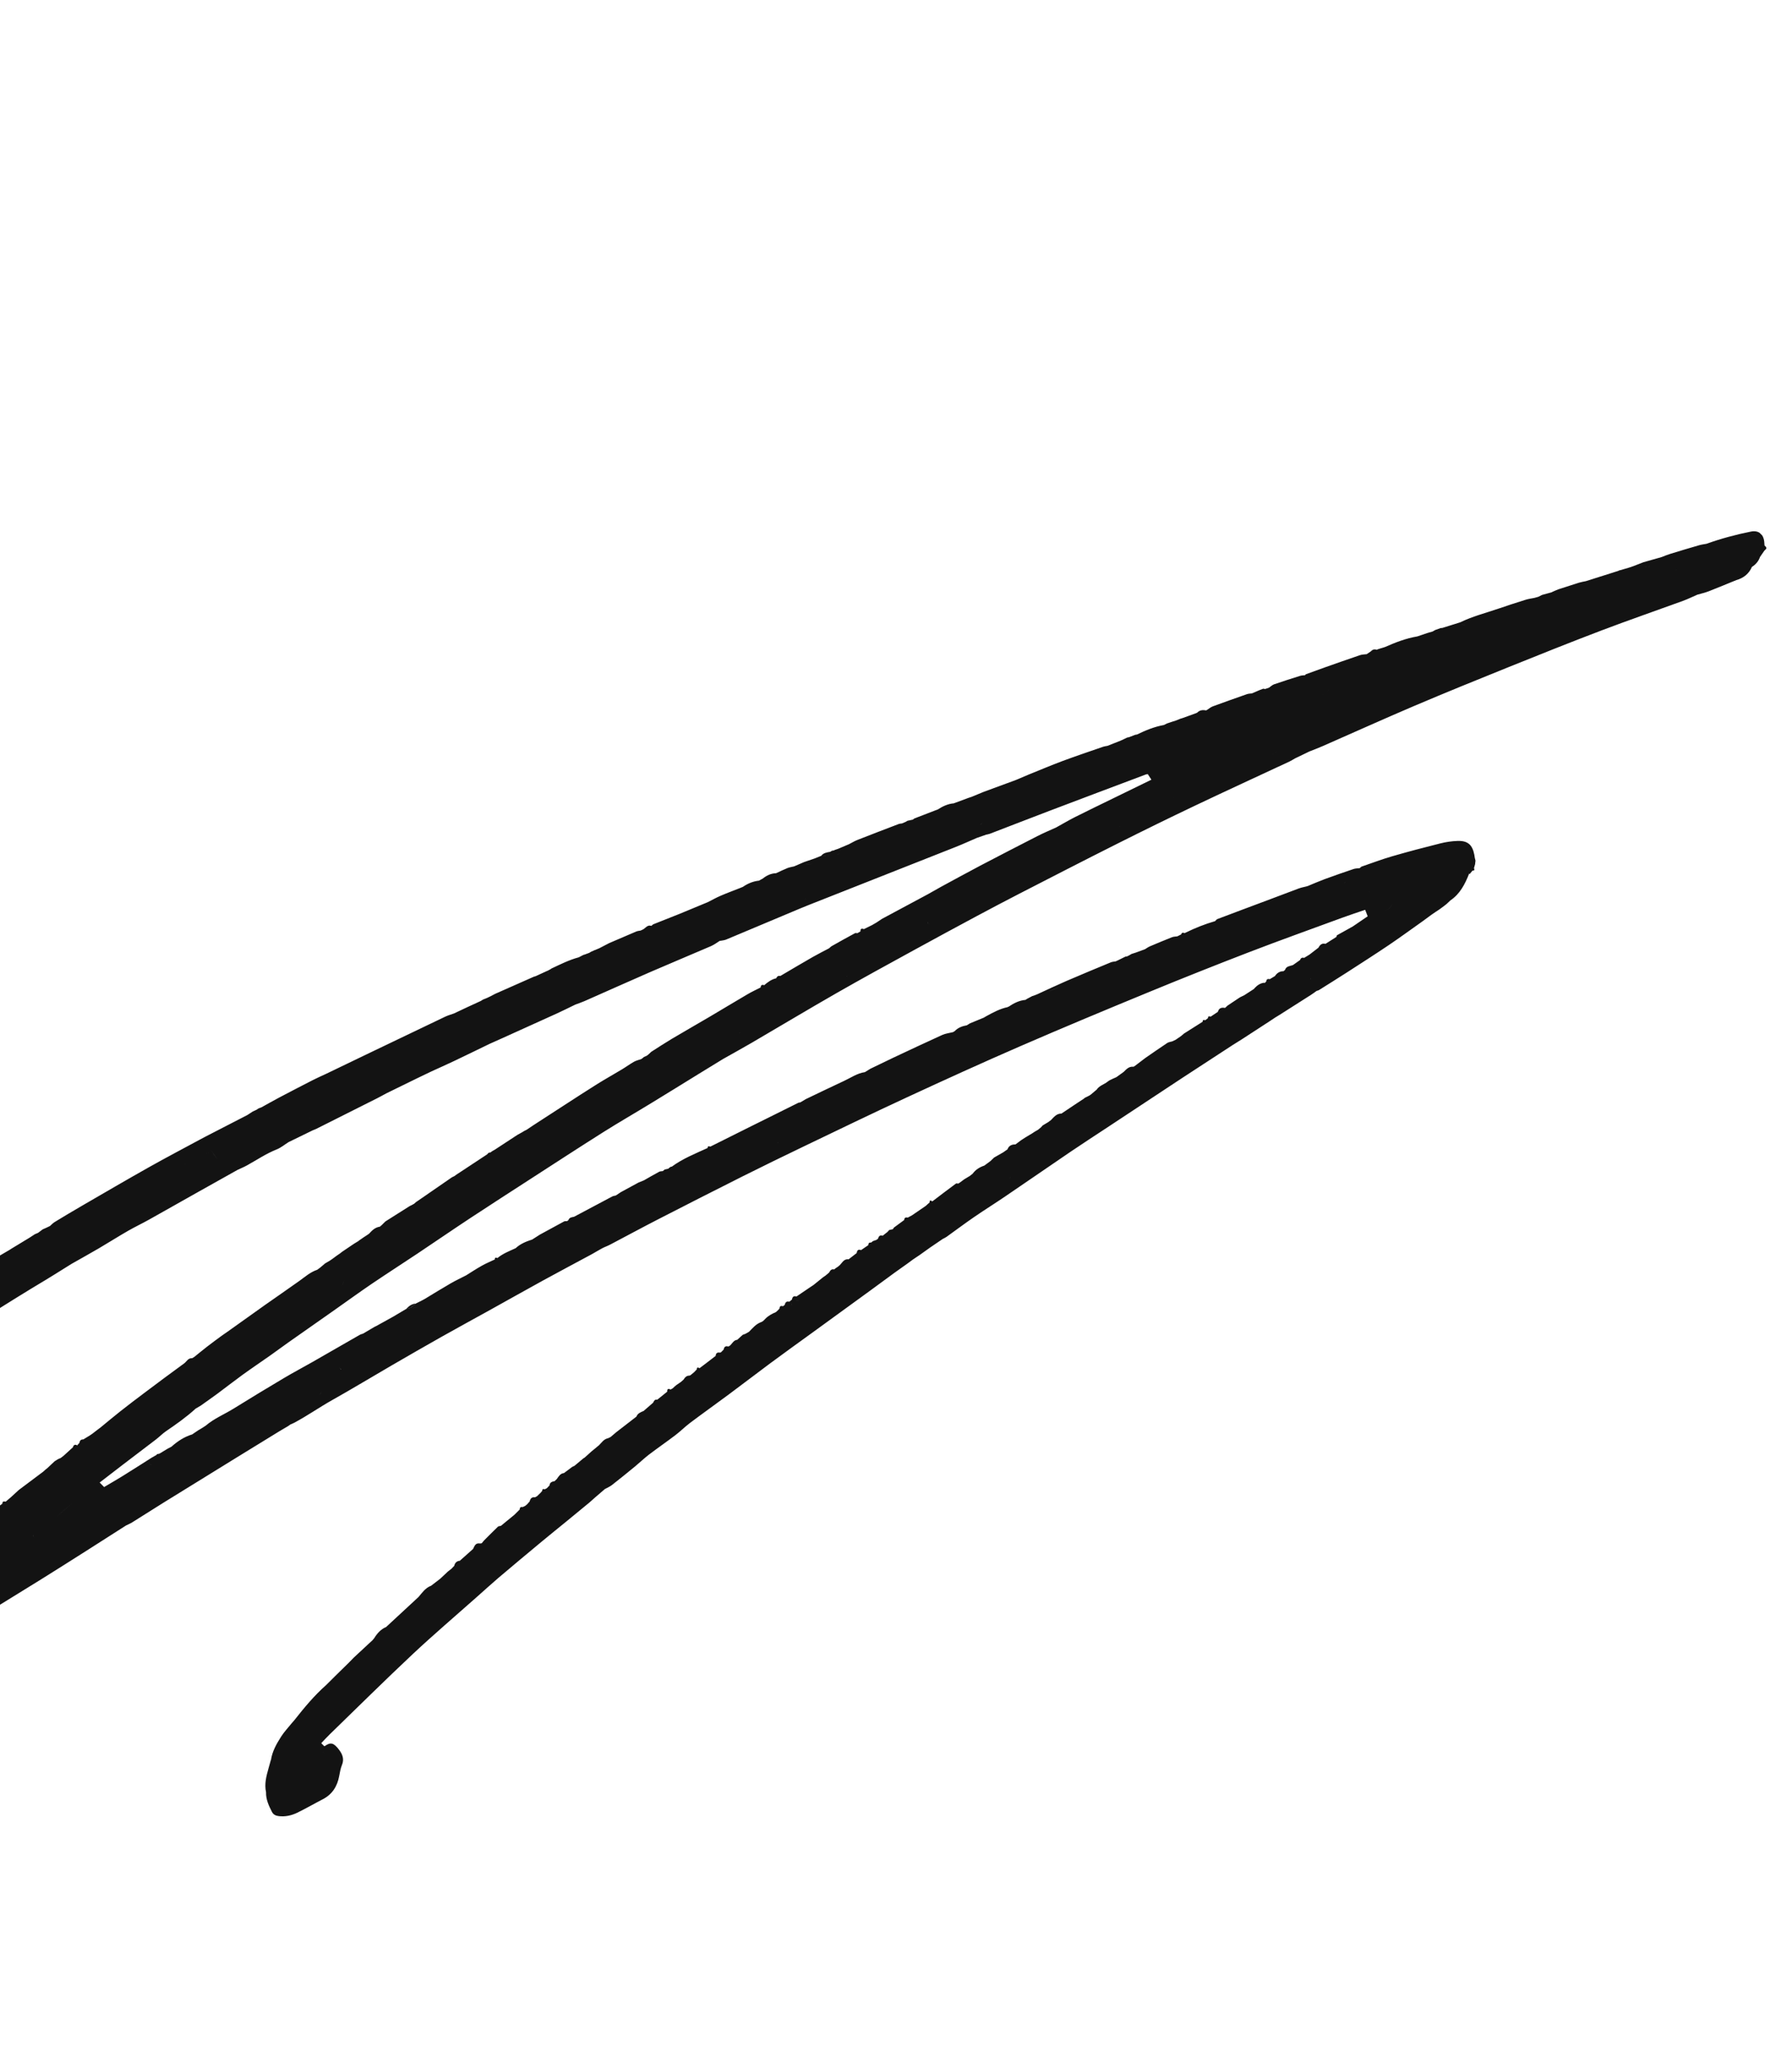 <svg width="385" height="443" viewBox="0 0 385 443" fill="none" xmlns="http://www.w3.org/2000/svg">
<g clip-path="url(#clip0_288_1108)">
<path d="M315.746 187.718C315.951 187.471 316.157 187.224 316.363 186.977C316.851 187.014 316.781 186.731 316.675 186.426C316.754 186.151 316.825 185.882 316.911 185.614C316.94 185.359 316.962 185.098 316.998 184.836C316.949 184.631 316.9 184.44 316.851 184.235C316.816 184.015 316.788 183.789 316.747 183.563C316.328 181.398 315.305 180.511 313.085 180.604C311.875 180.651 310.644 180.831 309.47 181.125C305.967 182 302.479 182.917 299.011 183.926C296.811 184.564 294.659 185.392 292.486 186.129C292.366 186.235 292.238 186.348 292.117 186.453C291.686 186.502 291.226 186.494 290.823 186.627C288.721 187.335 286.626 188.065 284.538 188.831C283.314 189.287 282.117 189.814 280.907 190.313C280.843 190.306 280.772 190.32 280.716 190.362C280.157 190.509 279.577 190.607 279.032 190.81C276.795 191.639 274.558 192.495 272.321 193.338C268.726 194.686 265.13 196.02 261.549 197.383C261.357 197.46 261.223 197.679 261.06 197.827C258.866 198.457 256.756 199.3 254.71 200.306C254.632 200.327 254.555 200.362 254.484 200.405C254.145 200.234 253.89 200.276 253.769 200.678C253.493 200.812 253.217 200.96 252.94 201.093C252.558 201.149 252.148 201.148 251.801 201.281C250.202 201.914 248.616 202.574 247.03 203.249C246.662 203.403 246.336 203.657 245.989 203.861C245.345 204.093 244.701 204.339 244.057 204.57C243.746 204.668 243.427 204.774 243.116 204.872C242.946 204.97 242.776 205.069 242.606 205.167C242.457 205.245 242.301 205.315 242.153 205.393C242.032 205.413 241.905 205.427 241.785 205.448C241.268 205.708 240.744 205.962 240.227 206.222C240.05 206.299 239.866 206.384 239.696 206.468C239.646 206.715 239.561 206.899 239.419 207.054C239.554 206.892 239.646 206.715 239.696 206.468C239.35 206.531 238.982 206.544 238.67 206.67C235.492 207.984 232.314 209.298 229.156 210.662C227.047 211.575 224.965 212.56 222.884 213.516C222.721 213.579 222.558 213.642 222.402 213.713C222.19 213.783 221.971 213.86 221.758 213.93C221.426 214.106 221.086 214.289 220.753 214.465C221.071 214.402 221.383 214.346 221.701 214.284C222.068 214.426 222.309 214.427 222.401 214.236C222.316 214.42 222.068 214.426 221.701 214.284C221.383 214.346 221.071 214.402 220.746 214.458C220.597 214.549 220.455 214.648 220.307 214.74C218.963 214.863 217.802 215.454 216.704 216.194C216.619 216.208 216.534 216.25 216.47 216.299C214.8 216.648 213.335 217.458 211.862 218.26C211.692 218.358 211.515 218.464 211.345 218.563C210.361 218.963 209.377 219.378 208.393 219.778L207.713 220.201C206.722 220.368 205.809 220.712 205.1 221.459C204.973 221.53 204.859 221.6 204.732 221.671C203.968 221.867 203.147 221.949 202.446 222.266C198.885 223.875 195.367 225.542 191.827 227.202C190.206 227.968 188.591 228.756 186.984 229.536C186.602 229.776 186.205 230.015 185.823 230.255C184.188 230.484 182.85 231.435 181.405 232.11C178.63 233.403 175.876 234.733 173.115 236.055C172.725 236.287 172.336 236.519 171.946 236.752C171.826 236.773 171.691 236.793 171.571 236.814C169.511 237.834 167.457 238.861 165.39 239.888C165.199 239.98 165.015 240.078 164.824 240.169C163.698 240.725 162.586 241.281 161.46 241.836C158.508 243.307 155.562 244.784 152.61 246.254C152.32 246.161 152.031 246.054 152.036 246.542C149.381 247.758 146.656 248.833 144.283 250.588C144.248 250.552 144.198 250.545 144.149 250.566C144.035 250.636 143.915 250.714 143.801 250.784C143.731 250.855 143.66 250.925 143.596 250.989C143.334 251.052 143.072 251.115 142.803 251.171C142.662 251.283 142.534 251.396 142.392 251.509C142.138 251.551 141.841 251.536 141.628 251.648C140.517 252.246 139.433 252.873 138.335 253.499C137.953 253.654 137.571 253.809 137.189 253.963C135.914 254.653 134.647 255.335 133.379 256.032C133.025 256.271 132.664 256.504 132.302 256.75C132.048 256.82 131.772 256.841 131.538 256.96C128.798 258.403 126.064 259.866 123.324 261.323C123.324 261.464 123.316 261.599 123.316 261.74C123.832 261.777 124.341 261.806 124.864 261.85C124.348 261.813 123.832 261.777 123.316 261.74C123.316 261.599 123.324 261.464 123.324 261.323C122.843 261.421 122.313 261.455 122.12 262.041C122.042 262.076 121.978 262.14 121.936 262.21C121.865 262.21 121.794 262.224 121.738 262.266C121.554 262.28 121.356 262.237 121.207 262.314C119.458 263.25 117.723 264.214 115.981 265.157C115.436 265.502 114.898 265.854 114.352 266.2C113.064 266.62 111.804 267.112 110.79 268.064C109.438 268.69 108.03 269.216 106.868 270.189C106.578 270.082 106.281 269.983 106.315 270.485C105.388 270.928 104.432 271.314 103.54 271.821C102.378 272.468 101.273 273.201 100.147 273.898C99.036 274.468 97.903 275.002 96.826 275.622C94.964 276.698 93.122 277.839 91.281 278.952C91.054 279.078 90.821 279.198 90.594 279.324C90.191 279.528 89.773 279.732 89.369 279.936C88.972 280.247 88.576 280.557 88.179 280.867C88.978 280.975 89.742 280.85 90.295 280.229C89.742 280.85 88.985 280.982 88.179 280.867C87.867 280.951 87.563 281.042 87.259 281.119C86.31 281.682 85.368 282.238 84.419 282.801C83.243 283.449 82.075 284.103 80.899 284.751C80.737 284.828 80.588 284.905 80.425 284.983C79.611 285.469 78.803 285.947 77.982 286.426C77.769 286.496 77.543 286.538 77.352 286.644C73.945 288.593 70.546 290.564 67.133 292.507C65.093 293.675 63.004 294.766 60.986 295.97C57.367 298.117 53.769 300.299 50.192 302.517C48.202 303.749 46.008 304.635 44.208 306.171C43.974 306.319 43.747 306.474 43.506 306.629C43.351 306.728 43.188 306.819 43.032 306.918C42.869 307.009 42.706 307.115 42.543 307.206C42.125 307.495 41.707 307.77 41.289 308.059C39.591 308.578 38.139 309.528 36.828 310.706C36.573 310.832 36.318 310.973 36.063 311.1C35.496 311.438 34.937 311.783 34.363 312.128C34.285 312.163 34.207 312.198 34.13 312.233C34.009 312.254 33.882 312.268 33.769 312.282C33.705 312.345 33.648 312.416 33.592 312.486C33.259 312.676 32.933 312.859 32.6 313.049C30.525 314.366 28.464 315.683 26.381 316.979C25.057 317.802 23.704 318.57 22.366 319.365C22.048 319.046 21.724 318.72 21.414 318.394C23.022 317.161 24.623 315.92 26.239 314.68C28.676 312.82 31.128 310.974 33.558 309.106C34.267 308.556 34.898 307.901 35.634 307.393C37.859 305.872 40.055 304.336 42.047 302.51C42.401 302.299 42.755 302.102 43.109 301.89C44.32 301.024 45.546 300.172 46.743 299.291C48.521 297.973 50.272 296.599 52.057 295.303C54.026 293.879 56.038 292.527 58.022 291.132C59.347 290.195 60.643 289.23 61.968 288.293C65.184 286.025 68.422 283.763 71.645 281.502C74.386 279.579 77.093 277.606 79.863 275.725C83.114 273.521 86.415 271.408 89.687 269.225C93.527 266.661 97.338 264.04 101.198 261.498C105.363 258.751 109.556 256.061 113.743 253.35C119.034 249.934 124.304 246.497 129.623 243.139C132.987 241.019 136.436 239.041 139.829 236.964C143.264 234.873 146.692 232.747 150.12 230.634C151.855 229.571 153.59 228.508 155.325 227.445C157.372 226.283 159.44 225.157 161.465 223.975C167.57 220.413 173.625 216.773 179.765 213.261C185.232 210.136 190.763 207.117 196.286 204.091C200.804 201.614 205.343 199.158 209.889 196.723C212.927 195.098 215.972 193.494 219.03 191.918C226.005 188.337 232.979 184.742 239.989 181.225C245.575 178.418 251.197 175.661 256.847 172.975C263.559 169.782 270.32 166.682 277.053 163.539C277.456 163.349 277.839 163.095 278.228 162.877C279.269 162.378 280.296 161.879 281.336 161.379C282.257 161.014 283.184 160.67 284.097 160.269C290.66 157.395 297.194 154.435 303.785 151.631C310.503 148.771 317.27 146.031 324.044 143.298C330.691 140.621 337.345 137.952 344.041 135.41C349.845 133.205 355.726 131.177 361.565 129.05C362.62 128.663 363.633 128.164 364.666 127.714C365.487 127.476 366.322 127.294 367.115 126.985C369.097 126.213 371.057 125.39 373.025 124.59C374.582 124.155 375.737 123.246 376.392 121.749C377.22 121.235 377.809 120.536 378.13 119.611C378.442 119.159 378.754 118.707 379.067 118.256C379.137 118.213 379.194 118.157 379.23 118.093C379.747 117.706 379.394 117.436 379.098 117.153C379.077 116.877 379.064 116.608 379.036 116.339C378.85 114.663 377.791 113.84 376.157 114.168C372.924 114.817 369.74 115.671 366.632 116.787C366.109 116.885 365.578 116.947 365.062 117.094C362.946 117.704 360.837 118.335 358.735 118.987C358.141 119.169 357.567 119.415 356.987 119.64C355.685 120.004 354.39 120.376 353.081 120.747C352.338 121.035 351.594 121.323 350.851 121.611C351.403 121.513 351.962 121.423 352.506 121.332C353.326 121.646 353.743 121.795 354.054 121.754C354.21 121.726 354.337 121.655 354.493 121.528C354.344 121.662 354.217 121.733 354.054 121.754C353.736 121.802 353.326 121.646 352.506 121.332C351.955 121.43 351.396 121.52 350.851 121.611C350.575 121.702 350.306 121.8 350.023 121.899C349.952 121.87 349.896 121.884 349.86 121.948C349.606 122.018 349.351 122.088 349.089 122.165C349.195 122.271 349.308 122.37 349.421 122.47C349.654 122.477 349.873 122.485 350.106 122.493L349.421 122.47C349.315 122.363 349.202 122.264 349.089 122.165C348.82 122.249 348.544 122.326 348.275 122.41L347.907 122.494C347.829 122.515 347.759 122.557 347.702 122.6C345.366 123.343 343.038 124.079 340.696 124.816C340.709 124.985 340.73 125.148 340.744 125.318C340.906 125.382 341.062 125.396 341.203 125.383C341.062 125.396 340.913 125.389 340.744 125.318C340.73 125.148 340.709 124.985 340.696 124.816C340.222 124.92 339.741 124.99 339.274 125.13C337.83 125.579 336.379 126.049 334.942 126.519C334.497 126.666 334.065 126.884 333.626 127.067C333.548 127.088 333.477 127.13 333.42 127.186C332.713 127.382 331.991 127.579 331.283 127.775C331.028 127.901 330.781 128.035 330.526 128.162C330.236 128.239 329.945 128.316 329.655 128.407C329.047 128.532 328.417 128.609 327.823 128.791C325.855 129.408 323.888 130.039 321.935 130.713C319.182 131.66 316.344 132.367 313.717 133.654C312.635 133.998 311.552 134.327 310.469 134.671L309.889 134.853L309.514 134.887C309.132 135.028 308.757 135.161 308.367 135.295C308.169 135.407 307.978 135.513 307.78 135.625C307.433 135.73 307.093 135.829 306.739 135.927C306.244 136.095 305.756 136.256 305.26 136.425C305.005 136.509 304.751 136.593 304.489 136.684C302.055 137.088 299.783 137.98 297.546 138.964C297.1 139.097 296.661 139.238 296.215 139.371C296.06 139.427 295.904 139.483 295.755 139.546C295.226 139.34 294.822 139.558 294.46 139.932C294.198 140.108 293.936 140.284 293.674 140.46L293.646 140.488C293.165 140.558 292.656 140.542 292.203 140.697C289.641 141.567 287.093 142.465 284.545 143.364C283.214 143.841 281.891 144.325 280.553 144.81C280.489 144.873 280.425 144.937 280.368 145.007C280.015 145.049 279.647 145.048 279.314 145.153C277.453 145.735 275.599 146.324 273.759 146.955C273.348 147.096 273.015 147.427 272.647 147.681C272.364 147.779 272.095 147.877 271.812 147.976C271.677 147.954 271.536 147.94 271.395 147.911C271.097 148.023 270.807 148.143 270.517 148.248C270.595 148.326 270.672 148.404 270.743 148.475C270.856 148.475 270.983 148.476 271.096 148.476C271.449 148.661 271.683 148.668 271.782 148.499C271.69 148.675 271.449 148.661 271.096 148.476C270.983 148.476 270.856 148.475 270.743 148.475C270.665 148.397 270.587 148.319 270.517 148.248C270.071 148.438 269.625 148.642 269.179 148.831C269.108 148.845 269.045 148.866 268.995 148.916C268.648 148.964 268.274 148.956 267.934 149.069C265.471 149.925 263.015 150.802 260.566 151.701C260.12 151.862 259.751 152.201 259.341 152.454C259.277 152.489 259.213 152.525 259.142 152.567C258.436 152.438 257.764 152.485 257.218 153.043C257.147 153.071 257.083 153.106 257.012 153.148C256.05 153.499 255.094 153.843 254.132 154.194C253.934 154.264 253.735 154.32 253.53 154.383C253.516 154.44 253.48 154.489 253.431 154.525C253.437 154.73 253.444 154.935 253.465 155.14C253.458 154.935 253.451 154.73 253.431 154.525C253.48 154.489 253.516 154.44 253.53 154.383C253.155 154.531 252.794 154.678 252.419 154.826C252.525 154.932 252.645 155.025 252.757 155.124C252.652 155.017 252.532 154.925 252.419 154.826C252.277 154.868 252.136 154.91 252.001 154.945C251.577 155.085 251.145 155.233 250.72 155.373C250.515 155.479 250.303 155.591 250.09 155.69L250.026 155.711C247.996 156.08 246.113 156.853 244.279 157.746C244.159 157.767 244.032 157.781 243.912 157.802C243.451 157.977 243.006 158.153 242.545 158.328C242.425 158.349 242.305 158.37 242.185 158.391C241.703 158.616 241.243 158.862 240.755 159.066C239.813 159.453 238.872 159.811 237.93 160.183C237.626 160.246 237.301 160.273 237.018 160.372C234.08 161.389 231.129 162.378 228.206 163.467C225.764 164.372 223.364 165.406 220.943 166.375C220.044 166.761 219.138 167.141 218.246 167.52L211.338 170.062C210.489 170.413 209.639 170.765 208.79 171.116C208.535 171.2 208.273 171.291 208.018 171.375C207.049 171.734 206.079 172.092 205.123 172.45C205.06 172.457 204.996 172.478 204.946 172.527C203.659 172.623 202.533 173.164 201.478 173.847C201.294 173.918 201.11 173.988 200.919 174.051C199.44 174.62 197.953 175.196 196.474 175.765C196.346 175.849 196.219 175.948 196.091 176.032C195.709 176.116 195.334 176.193 194.952 176.277C194.839 176.347 194.718 176.425 194.605 176.495C194.329 176.614 194.039 176.734 193.763 176.853C193.55 176.881 193.324 176.881 193.126 176.951C190.139 178.088 187.159 179.233 184.186 180.399C183.57 180.645 182.99 180.997 182.395 181.306C181.623 181.637 180.844 181.96 180.073 182.29C179.832 182.375 179.599 182.452 179.358 182.536C179.273 182.578 179.174 182.62 179.089 182.663C178.983 182.669 178.877 182.676 178.771 182.697C178.629 182.782 178.494 182.859 178.353 182.943C177.645 183.069 176.917 183.159 176.434 183.794C176.682 183.788 176.929 183.781 177.177 183.775C177.679 183.797 178.188 183.799 178.676 183.75C179.008 183.716 179.327 183.667 179.645 183.576C179.964 183.485 180.268 183.38 180.565 183.225C180.268 183.38 179.964 183.499 179.645 183.576C179.327 183.653 179.008 183.716 178.676 183.75C178.188 183.799 177.679 183.797 177.17 183.782C176.922 183.788 176.675 183.795 176.427 183.801C175.967 183.991 175.514 184.173 175.047 184.356C174.283 184.623 173.518 184.875 172.754 185.142C172.032 185.451 171.317 185.753 170.602 186.07C170.128 186.189 169.625 186.251 169.172 186.434C168.344 186.764 167.544 187.165 166.73 187.537C165.634 187.57 164.699 188.02 163.87 188.689C163.594 188.837 163.332 188.985 163.056 189.133C161.783 189.271 160.65 189.749 159.602 190.467C159.411 190.544 159.212 190.629 159.021 190.706C157.627 191.261 156.218 191.773 154.838 192.371C153.896 192.771 153.004 193.278 152.084 193.742C150.087 194.572 148.098 195.394 146.102 196.223C144.17 196.988 142.244 197.761 140.319 198.52C140.191 198.633 140.057 198.738 139.936 198.844C139.173 198.587 138.761 199.195 138.258 199.554C138.046 199.652 137.834 199.751 137.635 199.849C137.331 199.912 136.999 199.932 136.716 200.045C134.769 200.867 132.822 201.703 130.89 202.54C130.174 202.912 129.459 203.285 128.751 203.651C128.433 203.785 128.114 203.918 127.795 204.052C127.725 204.052 127.661 204.087 127.604 204.129C127.406 204.213 127.201 204.305 127.003 204.389C126.868 204.466 126.726 204.551 126.599 204.635C126.295 204.755 125.983 204.867 125.686 204.98C125.573 205.008 125.466 205.043 125.346 205.078C125.013 205.254 124.674 205.422 124.341 205.598C122.26 206.158 120.356 207.122 118.423 208.029C118.387 208.05 118.359 208.093 118.331 208.121C118.097 208.241 117.87 208.367 117.637 208.487C117.756 208.791 117.749 208.996 117.649 209.152C117.734 208.996 117.756 208.791 117.63 208.48C116.787 208.866 115.945 209.253 115.102 209.64C114.961 209.682 114.812 209.731 114.671 209.773C113.779 210.167 112.879 210.567 111.987 210.961C110.126 211.783 108.257 212.613 106.395 213.435C106.394 213.563 106.38 213.69 106.38 213.817C106.669 214.037 106.945 214.144 107.227 214.13C106.952 214.137 106.669 214.037 106.38 213.817C106.38 213.69 106.394 213.563 106.395 213.435C106.062 213.611 105.729 213.787 105.403 213.956C105.134 214.082 104.88 214.209 104.611 214.336C104.681 214.407 104.752 214.477 104.829 214.555C104.759 214.485 104.688 214.414 104.611 214.336C104.334 214.441 104.058 214.56 103.782 214.666C103.627 214.764 103.471 214.863 103.315 214.962C102.345 215.405 101.382 215.855 100.412 216.297C99.449 216.747 98.493 217.205 97.531 217.655C96.901 217.886 96.243 218.061 95.641 218.35C90.303 220.895 84.978 223.455 79.647 226.008C76.419 227.555 73.197 229.109 69.976 230.663C69.084 231.085 68.171 231.472 67.293 231.922C64.843 233.174 62.407 234.441 59.971 235.721C58.703 236.39 57.457 237.108 56.19 237.804C55.956 237.896 55.722 237.987 55.496 238.071C55.368 238.156 55.234 238.247 55.113 238.339C54.844 238.465 54.568 238.585 54.292 238.719C54.624 238.656 54.957 238.593 55.289 238.53C55.608 238.595 55.926 238.645 56.237 238.702C55.926 238.645 55.608 238.581 55.289 238.53C54.957 238.593 54.624 238.656 54.292 238.719C53.91 238.972 53.52 239.219 53.138 239.472L44.251 244.052C43.819 244.284 43.38 244.509 42.948 244.742C39.294 246.712 35.627 248.64 32.008 250.674C27.249 253.348 22.532 256.108 17.816 258.839C15.783 260.014 13.765 261.218 11.753 262.443C11.378 262.675 11.073 263.007 10.733 263.303C10.492 263.416 10.259 263.535 10.018 263.648C9.735 263.774 9.452 263.901 9.168 264.027C8.835 264.274 8.509 264.528 8.184 264.767C7.95 264.873 7.723 264.971 7.483 265.069C7.114 265.309 6.746 265.548 6.371 265.795C5.075 266.576 3.771 267.365 2.482 268.153C2.334 268.245 2.192 268.343 2.043 268.435C1.002 269.047 -0.053 269.66 -1.094 270.272C-1.576 270.568 -2.079 270.842 -2.546 271.152C-5.287 273.005 -8.24 274.531 -10.791 276.646C-11.025 276.737 -11.251 276.822 -11.485 276.913C-12.335 277.491 -13.199 278.054 -14.028 278.667C-15.183 279.52 -16.317 280.407 -17.457 281.288C-18.697 282.226 -19.93 283.156 -21.177 284.086C-21.489 284.297 -21.793 284.501 -22.105 284.713C-22.297 284.903 -22.488 285.094 -22.679 285.284C-22.928 285.587 -23.31 285.855 -23.417 286.201C-23.752 287.282 -23.989 288.406 -24.26 289.508L-24.268 289.883C-24.319 290.201 -24.362 290.526 -24.412 290.844C-24.393 291.445 -24.366 292.039 -24.346 292.641C-24.637 293.128 -24.412 293.538 -24.123 293.928C-24.025 294.239 -23.92 294.544 -23.822 294.855C-23.752 295.067 -23.703 295.287 -23.618 295.499C-23.176 296.596 -23.112 296.688 -22.037 296.281C-20.324 295.621 -18.66 294.826 -16.975 294.095C-16.847 293.968 -16.713 293.849 -16.585 293.736C-16.429 293.524 -16.273 293.326 -16.117 293.115C-15.458 292.586 -15.025 291.972 -15.249 291.066C-14.993 290.813 -14.795 290.502 -14.497 290.319C-6.557 285.044 1.454 279.882 9.634 274.989C10.831 274.278 12 273.524 13.183 272.799C13.905 272.348 14.635 271.891 15.357 271.44C17.312 270.328 19.273 269.251 21.214 268.111C23.317 266.879 25.371 265.569 27.482 264.358C28.962 263.507 30.498 262.782 31.985 261.952C35.575 259.946 39.152 257.912 42.735 255.899C45.497 254.351 48.252 252.809 51.013 251.261C50.851 251.056 50.795 250.872 50.831 250.709C50.795 250.872 50.837 251.056 51.013 251.261C51.707 250.938 52.415 250.643 53.088 250.27C55.198 249.101 57.203 247.742 59.468 246.843C60.374 246.477 61.154 245.815 61.996 245.287C63.724 244.443 65.451 243.599 67.172 242.762C67.42 242.656 67.674 242.572 67.922 242.453C72.319 240.251 76.709 238.042 81.099 235.833C81.736 235.51 82.367 235.151 83.004 234.813C85.185 233.744 87.358 232.682 89.539 231.613C90.58 231.114 91.621 230.614 92.661 230.115C94.29 229.37 95.932 228.639 97.553 227.872C100.109 226.656 102.651 225.411 105.193 224.18C106.12 223.765 107.048 223.351 107.975 222.936C111.89 221.171 115.805 219.407 119.706 217.628C121.015 217.031 122.311 216.376 123.607 215.75C124.286 215.498 124.973 215.266 125.631 214.978C130.311 212.918 134.976 210.816 139.662 208.778C144.023 206.881 148.412 205.068 152.773 203.184C153.424 202.903 154.005 202.452 154.607 202.079C155.067 201.988 155.562 201.961 155.987 201.793C161.31 199.572 166.633 197.323 171.957 195.089C173.033 194.639 174.13 194.211 175.213 193.782C178.2 192.602 181.18 191.429 184.167 190.249C191.239 187.46 198.324 184.672 205.396 181.869C206.903 181.272 208.383 180.59 209.877 179.951C210.535 179.719 211.207 179.487 211.865 179.256C212.127 179.193 212.396 179.165 212.651 179.067C216.961 177.417 221.258 175.738 225.569 174.102C232.449 171.489 239.35 168.898 246.237 166.307C246.357 166.286 246.47 166.273 246.59 166.252C246.851 166.655 247.105 167.052 247.372 167.449C244.568 168.813 241.765 170.177 238.968 171.549C236.292 172.857 233.601 174.151 230.932 175.495C229.572 176.184 228.262 176.966 226.931 177.697C225.586 178.316 224.205 178.885 222.888 179.561C218.775 181.664 214.675 183.782 210.575 185.927C207.778 187.398 205.009 188.925 202.219 190.431C201.242 190.98 200.265 191.529 199.28 192.085L189.494 197.334C189.105 197.595 188.722 197.848 188.333 198.109C188.014 198.299 187.688 198.482 187.369 198.672C186.782 198.96 186.194 199.249 185.606 199.537C185.133 199.359 184.822 199.429 184.87 200.03C184.99 200.038 185.117 200.038 185.244 200.052C185.824 200.139 186.291 199.942 186.723 199.667C186.284 199.935 185.817 200.132 185.244 200.052C185.124 200.045 184.997 200.045 184.87 200.03C184.643 200.157 184.424 200.291 184.197 200.417C184.034 200.41 183.837 200.339 183.709 200.409C182.038 201.31 180.374 202.232 178.717 203.175C178.49 203.301 178.313 203.506 178.107 203.668C176.932 204.287 175.749 204.885 174.595 205.54C172.258 206.877 169.956 208.25 167.641 209.609C167.188 209.494 166.933 209.72 166.762 210.101C165.751 210.318 164.957 210.924 164.185 211.579C163.733 211.423 163.442 211.542 163.427 212.065C162.478 212.558 161.501 212.994 160.58 213.543C157.833 215.148 155.12 216.802 152.379 218.414C149.702 219.991 146.997 221.526 144.32 223.117C142.826 224.011 141.373 224.961 139.907 225.898C139.716 226.088 139.51 226.265 139.319 226.455C139.198 226.547 139.071 226.645 138.95 226.737C138.745 226.828 138.54 226.92 138.335 227.011C138.207 227.124 138.072 227.23 137.945 227.342C137.874 227.342 137.824 227.377 137.803 227.441C137.272 227.631 136.692 227.756 136.211 228.024C135.318 228.53 134.482 229.151 133.597 229.679C131.833 230.742 130.035 231.741 128.285 232.832C125.927 234.304 123.596 235.832 121.259 237.339C119.332 238.579 117.42 239.832 115.486 241.079C115.592 241.185 115.691 241.299 115.796 241.419C116.072 241.328 116.362 241.279 116.624 241.174C116.362 241.279 116.065 241.335 115.796 241.419C115.534 241.652 115.272 241.884 115.003 242.11C115.265 241.877 115.527 241.645 115.796 241.419C115.691 241.313 115.592 241.199 115.486 241.079C115.16 241.29 114.827 241.509 114.502 241.72C114.062 242.016 113.623 242.311 113.177 242.614C112.979 242.713 112.795 242.811 112.596 242.91C112.448 243.001 112.299 243.093 112.15 243.184C111.824 243.367 111.491 243.557 111.159 243.733C109.537 244.797 107.922 245.853 106.3 246.917C106.13 247.015 105.96 247.114 105.783 247.205C105.641 247.304 105.499 247.417 105.357 247.515C105.237 247.536 105.117 247.543 104.997 247.564C104.869 247.691 104.741 247.818 104.614 247.945C102.68 249.219 100.739 250.501 98.805 251.776C98.558 251.938 98.31 252.1 98.062 252.262C97.927 252.368 97.793 252.459 97.658 252.565C97.467 252.656 97.283 252.755 97.091 252.846C95.427 253.994 93.762 255.143 92.097 256.291C91.956 256.389 91.807 256.495 91.665 256.594C90.9 257.115 90.142 257.643 89.377 258.165C89.242 258.284 89.108 258.404 88.973 258.524C88.803 258.623 88.633 258.707 88.463 258.806C88.3 258.883 88.138 258.96 87.982 259.045C86.254 260.143 84.525 261.228 82.797 262.326C82.542 262.58 82.287 262.834 82.031 263.088C82.336 263.025 82.654 262.962 82.958 262.899C83.396 263.198 83.714 263.205 83.99 262.916C83.707 263.198 83.396 263.198 82.958 262.899C82.654 262.962 82.336 263.025 82.031 263.088C81.897 263.208 81.748 263.328 81.613 263.447C80.595 263.586 79.921 264.256 79.276 264.969C79.113 265.074 78.957 265.187 78.787 265.3C78.567 265.448 78.348 265.596 78.121 265.736C77.809 265.948 77.505 266.166 77.193 266.377C77.129 266.441 77.051 266.49 76.981 266.547C76.959 266.667 76.937 266.801 76.923 266.928C76.937 266.801 76.945 266.667 76.981 266.547C76.655 266.744 76.336 266.934 76.017 267.138C76.066 267.315 76.123 267.485 76.179 267.669C76.129 267.492 76.073 267.322 76.017 267.138C75.181 267.701 74.338 268.272 73.503 268.835C73.361 268.948 73.226 269.054 73.085 269.167C72.858 269.322 72.624 269.484 72.397 269.639C72.036 269.899 71.682 270.167 71.32 270.428C71.15 270.54 70.988 270.646 70.825 270.766C71.036 271.035 71.078 271.262 71.028 271.481C71.085 271.269 71.043 271.028 70.825 270.766C70.492 270.956 70.166 271.153 69.833 271.343C69.628 271.519 69.422 271.696 69.21 271.879C69.082 271.992 68.954 272.104 68.82 272.21C68.6 272.372 68.373 272.541 68.154 272.703C66.668 273.194 65.526 274.231 64.287 275.112C61.857 276.852 59.392 278.528 56.947 280.254C54.255 282.156 51.584 284.08 48.9 285.989C48.432 286.327 47.936 286.637 47.468 286.989C46.455 287.729 45.442 288.483 44.443 289.251C43.529 289.963 42.629 290.703 41.729 291.429C41.581 291.52 41.425 291.605 41.276 291.696C40.413 291.623 40.107 292.421 39.555 292.816C36.636 294.93 33.752 297.093 30.869 299.256C29.175 300.531 27.482 301.807 25.817 303.125C24.371 304.267 22.968 305.451 21.544 306.614C21.395 306.719 21.253 306.832 21.104 306.938C20.672 307.269 20.233 307.607 19.801 307.939C19.652 308.044 19.496 308.143 19.34 308.255C18.859 308.551 18.384 308.84 17.902 309.136C17.401 309.113 17.131 309.367 17.08 309.855C16.896 310.052 16.704 310.257 16.527 310.461C16.527 310.461 16.492 310.355 16.485 310.348C16.005 310.163 15.778 310.417 15.656 310.834C14.99 311.44 14.331 312.039 13.665 312.646C13.459 312.808 13.247 312.963 13.041 313.125C12.864 313.202 12.68 313.287 12.496 313.357C12.241 313.512 12 313.667 11.745 313.822C11.221 314.315 10.696 314.809 10.179 315.295C10.044 315.401 9.902 315.514 9.768 315.62C9.64 315.746 9.505 315.866 9.371 315.986C9.3 316.043 9.229 316.099 9.158 316.155C7.762 317.205 6.36 318.248 4.964 319.298C4.659 319.531 4.355 319.763 4.036 319.996C3.447 320.539 2.859 321.081 2.257 321.624C1.909 321.913 1.569 322.209 1.215 322.505C0.833 322.42 0.501 322.398 0.507 322.942C-0.004 323.323 -0.528 323.703 -1.038 324.083C-1.173 324.203 -1.307 324.323 -1.442 324.443C-2.98 325.733 -4.518 327.009 -6.055 328.299C-5.992 328.363 -5.928 328.426 -5.865 328.49C-5.66 328.47 -5.434 328.498 -5.229 328.464C-5.427 328.505 -5.653 328.477 -5.865 328.49C-5.928 328.426 -5.992 328.363 -6.055 328.299C-6.19 328.419 -6.325 328.538 -6.466 328.651C-6.906 328.989 -7.331 329.328 -7.77 329.666C-7.721 329.843 -7.665 330.027 -7.616 330.204C-7.807 330.366 -7.999 330.528 -8.19 330.69C-8.324 330.584 -8.458 330.477 -8.599 330.364C-8.883 330.575 -9.166 330.787 -9.442 330.991C-9.733 331.238 -10.017 331.492 -10.307 331.738C-10.116 331.675 -9.911 331.612 -9.72 331.549C-9.578 331.436 -9.436 331.323 -9.295 331.211C-8.765 331.389 -8.242 331.56 -7.606 331.774C-8.242 331.56 -8.772 331.382 -9.295 331.211C-9.436 331.323 -9.578 331.436 -9.72 331.549C-9.911 331.612 -10.116 331.675 -10.307 331.738C-11.115 332.486 -11.923 333.233 -12.731 333.98C-12.873 334.079 -13.008 334.185 -13.149 334.283C-13.793 334.218 -14.02 334.727 -14.311 335.143C-14.786 335.644 -15.261 336.145 -15.729 336.638L-15.807 336.589C-15.85 336.603 -15.913 336.595 -15.927 336.624C-15.97 336.694 -15.984 336.779 -16.006 336.857L-15.949 336.899C-16.623 337.499 -17.31 338.098 -17.983 338.697C-19.657 340.362 -21.316 342.04 -22.982 343.697C-23.251 343.923 -23.605 344.106 -23.79 344.388C-24.869 346.026 -25.432 347.828 -25.451 349.793C-25.581 350.698 -25.888 351.609 -25.395 352.502C-25.192 353.414 -25.082 354.362 -24.773 355.24C-24.141 357.038 -23.421 357.435 -21.687 356.74C-19.698 355.946 -17.8 354.919 -15.86 353.99C-13.643 352.759 -11.392 351.591 -9.239 350.281C-3.212 346.627 2.801 342.931 8.793 339.213C12.214 337.094 15.6 334.925 18.993 332.777C21.698 331.059 24.397 329.334 27.096 327.608C27.542 327.39 28.002 327.201 28.427 326.933C30.658 325.546 32.868 324.123 35.099 322.736C40.297 319.511 45.51 316.301 50.716 313.097C53.804 311.196 56.885 309.302 59.98 307.408C60.639 307.021 61.29 306.627 61.942 306.246C62.09 306.141 62.239 306.035 62.395 305.922C62.643 305.817 62.891 305.726 63.131 305.599C65.964 304.107 68.585 302.248 71.375 300.685C75.638 298.292 79.817 295.758 84.038 293.308C87.642 291.217 91.254 289.134 94.887 287.086C98.286 285.171 101.713 283.314 105.113 281.428C108.993 279.274 112.86 277.092 116.754 274.953C120.217 273.06 123.701 271.216 127.171 269.345C127.914 268.943 128.623 268.479 129.366 268.092C129.919 267.796 130.534 267.593 131.087 267.297C134.542 265.482 137.969 263.624 141.432 261.844C147.436 258.763 153.455 255.696 159.494 252.664C163.87 250.47 168.274 248.332 172.692 246.208C180.091 242.656 187.468 239.084 194.916 235.638C202.98 231.905 211.065 228.221 219.22 224.679C228.451 220.672 237.746 216.801 247.054 212.972C254.098 210.07 261.176 207.26 268.283 204.521C274.965 201.951 281.717 199.536 288.434 197.072C290.047 196.482 291.675 195.949 293.296 195.394C293.479 195.862 293.661 196.329 293.837 196.789C292.767 197.514 291.705 198.247 290.635 198.972C289.509 199.599 288.376 200.218 287.257 200.852C287.165 200.901 287.157 201.092 287.115 201.219C286.336 201.712 285.556 202.205 284.77 202.705C284.007 202.505 283.582 202.914 283.262 203.528C282.617 204.028 281.965 204.522 281.32 205.022C280.945 205.254 280.556 205.487 280.18 205.719C279.735 205.584 279.452 205.767 279.295 206.19C278.792 206.55 278.282 206.902 277.772 207.268C277.135 207.493 276.343 207.477 276.079 208.303C275.973 208.395 275.867 208.487 275.76 208.578C274.94 208.576 274.352 208.963 273.912 209.627C273.544 209.852 273.168 210.07 272.807 210.289C272.376 210.182 272.086 210.287 272.042 210.782C271.922 210.902 271.801 211.021 271.681 211.141L271.624 211.056C270.776 211.139 270.138 211.59 269.578 212.175C269.521 212.246 269.464 212.316 269.407 212.387C268.933 212.69 268.458 213.007 267.984 213.31C267.771 213.45 267.552 213.598 267.332 213.732C267.396 213.796 267.459 213.86 267.515 213.916C268.243 214.039 268.979 214.168 269.671 214.283C268.971 214.161 268.243 214.039 267.515 213.916C267.303 214.086 267.083 214.248 266.864 214.424C267.076 214.255 267.296 214.093 267.515 213.916C267.459 213.846 267.403 213.775 267.332 213.732C267.056 213.866 266.773 214.006 266.497 214.14C266.426 214.168 266.355 214.21 266.291 214.26C265.441 214.823 264.598 215.394 263.748 215.957C263.564 216.126 263.38 216.296 263.195 216.465C262.453 216.328 261.866 216.475 261.652 217.309C261.135 217.654 260.617 217.999 260.107 218.338C259.818 218.259 259.514 218.166 259.534 218.654C259.343 218.802 259.144 218.957 258.953 219.105C258.663 219.041 258.359 218.948 258.386 219.429C258.124 219.591 257.862 219.767 257.6 219.929C256.516 220.612 255.447 221.295 254.363 221.978C254.158 222.154 253.959 222.324 253.754 222.5C253.371 222.768 252.989 223.021 252.606 223.289C252.358 223.408 252.111 223.528 251.863 223.647C251.495 223.76 251.077 223.794 250.773 223.998C249.2 225.04 247.656 226.125 246.097 227.196C245.304 227.802 244.503 228.401 243.71 229.007C243.632 229.028 243.561 229.056 243.49 229.098C242.543 228.997 241.997 229.639 241.408 230.21C240.891 230.584 240.374 230.957 239.857 231.33C239.234 231.64 238.526 231.85 237.995 232.28C237.222 232.907 236.182 233.138 235.607 234.02C235.175 234.38 234.75 234.746 234.317 235.106C234.24 235.127 234.176 235.176 234.119 235.247C233.779 235.416 233.439 235.584 233.092 235.76C233.007 235.802 232.944 235.866 232.887 235.936C232.256 236.352 231.626 236.768 230.996 237.183C230.018 237.845 229.033 238.5 228.049 239.155C227.002 239.138 226.435 239.9 225.804 240.542C225.612 240.69 225.421 240.838 225.223 240.979C224.812 241.219 224.408 241.465 224.005 241.711C223.884 241.845 223.763 241.979 223.65 242.106C223.444 242.283 223.232 242.452 223.026 242.628C222.778 242.776 222.531 242.91 222.283 243.057C222.12 243.163 221.964 243.262 221.808 243.374C221.334 243.663 220.852 243.945 220.377 244.233C220.059 244.437 219.74 244.642 219.421 244.846C219.534 244.959 219.647 245.059 219.767 245.165C219.654 245.052 219.541 244.952 219.421 244.846C219.003 245.163 218.585 245.466 218.167 245.783C217.361 245.767 216.745 246.041 216.453 246.839C216.149 247.058 215.851 247.269 215.539 247.48C214.881 247.853 214.236 248.226 213.578 248.599C213.322 248.853 213.06 249.1 212.798 249.347C212.5 249.572 212.196 249.791 211.898 250.016C211.749 250.122 211.615 250.228 211.466 250.333C210.454 250.663 209.597 251.205 208.965 252.073C208.753 252.242 208.533 252.404 208.32 252.574C207.938 252.799 207.556 253.038 207.173 253.264C206.854 253.496 206.543 253.722 206.231 253.961C206.11 254.039 206.004 254.116 205.884 254.194C205.707 254.186 205.481 254.101 205.375 254.192C203.66 255.461 201.967 256.75 200.273 258.04L200.259 257.969C199.935 257.784 199.673 257.72 199.721 258.25C199.587 258.37 199.452 258.49 199.31 258.603C199.183 258.73 199.041 258.842 198.913 258.969C198.077 259.547 197.234 260.118 196.406 260.688C196.257 260.794 196.108 260.9 195.952 260.998C195.641 261.167 195.336 261.329 195.025 261.498C194.586 261.398 194.282 261.503 194.259 262.019C193.516 262.561 192.772 263.104 192.035 263.654C191.985 263.731 191.935 263.823 191.886 263.901L191.85 263.978C191.574 264.041 191.305 264.111 191.036 264.167C190.909 264.308 190.788 264.442 190.661 264.583C190.32 264.851 189.973 265.126 189.633 265.394C189.047 265.201 188.777 265.498 188.649 266.021C188.932 265.908 189.208 265.803 189.491 265.69C189.505 265.676 189.512 265.655 189.519 265.634C189.505 265.648 189.498 265.669 189.491 265.69C189.208 265.803 188.932 265.908 188.649 266.021C188.528 266.112 188.401 266.211 188.273 266.295C188.033 266.38 187.799 266.457 187.558 266.541C187.424 266.647 187.296 266.745 187.162 266.851C186.766 266.822 186.539 266.977 186.559 267.408C186.028 267.767 185.511 268.127 184.979 268.486C184.358 268.23 184.131 268.568 184.051 269.113C183.477 269.557 182.896 270.008 182.322 270.452C181.312 270.315 180.97 271.176 180.417 271.712C180.289 271.825 180.162 271.924 180.034 272.037C179.879 272.135 179.73 272.241 179.574 272.339C179.651 272.417 179.736 272.502 179.814 272.58C179.955 272.468 180.09 272.348 180.239 272.228C180.097 272.341 179.962 272.461 179.814 272.58C179.736 272.502 179.651 272.417 179.574 272.339C179.446 272.438 179.326 272.544 179.205 272.635C178.612 272.478 178.363 272.881 178.129 273.297C177.874 273.523 177.612 273.741 177.349 273.96C177.413 274.024 177.483 274.095 177.547 274.158C177.78 274.166 178.02 274.181 178.254 274.203C178.013 274.188 177.78 274.166 177.547 274.158C177.405 274.257 177.256 274.363 177.122 274.468C177.263 274.37 177.412 274.264 177.547 274.158C177.483 274.095 177.413 274.024 177.349 273.96C177.194 274.058 177.045 274.164 176.882 274.27C176.18 274.841 175.472 275.405 174.77 275.975C174.529 276.13 174.281 276.292 174.048 276.454C173.07 277.116 172.093 277.779 171.115 278.441C170.521 278.255 170.238 278.523 170.152 279.089C169.96 279.251 169.762 279.406 169.57 279.568C168.984 279.404 168.715 279.7 168.6 280.237C168.472 280.336 168.345 280.435 168.224 280.526C167.765 280.391 167.482 280.503 167.474 281.033C167.346 281.16 167.218 281.301 167.098 281.435C166.963 281.555 166.828 281.675 166.694 281.795C165.837 282.167 165.023 282.582 164.378 283.281C164.136 283.549 163.853 283.831 163.527 283.943C162.409 284.336 161.707 285.232 160.913 286.022C160.99 286.072 161.068 286.164 161.146 286.157C161.075 286.157 160.99 286.072 160.913 286.022C160.672 286.163 160.424 286.297 160.176 286.445C159.971 286.522 159.766 286.599 159.56 286.676C159.17 287.036 158.781 287.381 158.391 287.741C157.521 287.816 157.285 288.7 156.662 289.108C156.577 289.122 156.506 289.15 156.435 289.178C155.842 289.007 155.572 289.289 155.472 289.84C155.281 290.031 155.089 290.221 154.905 290.419C154.82 290.433 154.749 290.461 154.671 290.496C154.099 290.388 153.794 290.621 153.75 291.201C153.02 291.757 152.305 292.314 151.575 292.871C151.143 293.202 150.703 293.526 150.271 293.857L150.257 293.815C149.939 293.651 149.692 293.615 149.705 294.096C149.506 294.294 149.315 294.498 149.13 294.696C148.854 294.928 148.571 295.154 148.294 295.387C148.231 295.365 148.181 295.386 148.146 295.436C147.495 295.406 147.155 295.829 146.849 296.302C146.651 296.471 146.452 296.64 146.261 296.817C145.949 297.028 145.631 297.246 145.319 297.458C145.198 297.563 145.078 297.669 144.958 297.761C144.816 297.902 144.667 298.036 144.518 298.17C144.362 298.254 144.221 298.339 144.065 298.423C143.549 298.16 143.309 298.315 143.342 298.888C142.627 299.459 141.925 300.03 141.209 300.6C140.679 300.493 140.495 300.86 140.324 301.242C140.493 301.284 140.663 301.327 140.826 301.377C141.115 301.611 141.384 301.584 141.575 301.408C141.384 301.584 141.108 301.604 140.826 301.377C140.656 301.334 140.486 301.292 140.324 301.242C139.643 301.834 138.956 302.433 138.276 303.025C137.653 303.292 136.994 303.524 136.731 304.237C135.286 305.351 133.854 306.464 132.409 307.578C131.998 307.93 131.58 308.275 131.169 308.628C130.984 308.712 130.808 308.79 130.63 308.881C129.725 309.063 129.263 309.818 128.675 310.403C128.611 310.467 128.533 310.516 128.469 310.565C128.349 310.671 128.221 310.77 128.101 310.876C127.747 311.172 127.399 311.461 127.038 311.75C126.825 311.947 126.598 312.144 126.386 312.342C126.116 312.582 125.847 312.821 125.578 313.061L125.344 313.195C124.713 313.723 124.083 314.252 123.452 314.781C123.282 314.865 123.112 314.949 122.942 315.034C123.006 315.069 123.048 315.126 123.09 315.183C123.055 315.119 123.006 315.069 122.942 315.034C122.786 315.147 122.645 315.259 122.489 315.372C122.049 315.696 121.61 316.034 121.171 316.359C120.379 316.441 120.031 317.07 119.633 317.634C119.477 317.79 119.321 317.945 119.151 318.1C118.606 318.19 118.118 318.352 118.053 319.023C117.861 319.214 117.677 319.411 117.485 319.616C117.337 319.693 117.188 319.771 117.039 319.848C116.735 319.755 116.481 319.74 116.501 320.172C116.387 320.313 116.26 320.454 116.146 320.595C115.891 320.849 115.629 321.096 115.367 321.343C115.218 321.42 115.069 321.497 114.92 321.575C114.235 321.467 113.937 321.862 113.794 322.456C113.609 322.667 113.425 322.865 113.241 323.076C113.099 323.189 112.964 323.309 112.83 323.415C112.66 323.499 112.49 323.584 112.313 323.661C111.889 323.575 111.662 323.73 111.661 324.182C111.328 324.514 110.987 324.852 110.654 325.184C110.555 325.283 110.449 325.374 110.335 325.473C110.497 325.721 110.574 325.94 110.425 326.145C110.567 325.947 110.49 325.714 110.335 325.473C109.889 325.832 109.449 326.199 109.003 326.558C108.535 326.939 108.068 327.32 107.607 327.707C107.395 327.763 107.119 327.741 106.984 327.875C105.97 328.841 104.992 329.843 103.999 330.83C103.829 331.028 103.652 331.232 103.489 331.437C103.383 331.458 103.284 331.472 103.185 331.486C102.365 331.385 102.095 331.596 101.647 332.648C100.697 333.494 99.748 334.341 98.791 335.194C98.105 335.255 97.736 335.65 97.586 336.293C97.72 336.301 97.847 336.301 97.982 336.309C98.052 336.38 98.116 336.443 98.186 336.486C98.116 336.429 98.045 336.372 97.982 336.309C97.847 336.301 97.72 336.301 97.586 336.293L97.019 336.886C96.742 337.104 96.466 337.323 96.197 337.534C95.658 338.042 95.126 338.543 94.587 339.05C94.623 339.171 94.671 339.333 94.707 339.468C94.665 339.326 94.615 339.164 94.587 339.05C93.928 339.551 93.269 340.065 92.611 340.565C91.393 341.015 90.704 342.052 89.917 342.977C87.599 345.127 85.274 347.271 82.956 349.421C82.821 349.668 82.686 349.93 82.551 350.177C82.679 349.923 82.821 349.668 82.956 349.421C81.796 349.913 81.022 350.809 80.383 351.84C80.27 351.981 80.156 352.122 80.036 352.256C79.703 352.559 79.376 352.87 79.043 353.173C78.037 354.104 77.037 355.041 76.031 355.972C75.655 356.346 75.286 356.727 74.91 357.115C73.939 358.081 72.947 359.04 71.968 359.999C71.33 360.634 70.692 361.268 70.061 361.896C67.517 364.145 65.36 366.742 63.267 369.402C63.04 369.67 62.806 369.931 62.579 370.199C61.856 371.102 61.047 371.949 60.423 372.923C59.421 374.497 58.484 376.121 58.21 378.015C58.153 378.043 58.132 378.093 58.146 378.149C57.996 378.679 57.853 379.216 57.696 379.753C57.218 381.442 56.768 383.131 57.16 384.914C57.113 386.469 57.753 387.808 58.435 389.146C58.724 389.705 59.225 389.954 59.868 390.033C61.268 390.207 62.598 389.913 63.83 389.323C65.699 388.422 67.498 387.367 69.346 386.417C71.385 385.361 72.465 383.639 72.866 381.462C73.024 380.628 73.161 379.801 73.481 379.017C73.965 377.845 73.614 376.811 72.888 375.841C71.697 374.261 71.04 374.082 69.716 375.033C69.666 374.984 69.624 374.941 69.56 374.92C69.377 374.735 69.201 374.558 69.017 374.374C69.613 373.753 70.187 373.111 70.804 372.512C76.752 366.736 82.643 360.904 88.69 355.228C93.085 351.11 97.67 347.211 102.171 343.214C102.298 343.087 102.44 342.974 102.575 342.854C104.063 341.543 105.53 340.196 107.04 338.906C110.109 336.305 113.198 333.725 116.288 331.16C118.095 329.658 119.923 328.192 121.745 326.705C123.382 325.359 125.026 324.006 126.663 322.659C127.067 322.3 127.478 321.933 127.882 321.574L129.951 319.797C130.461 319.516 131.02 319.284 131.474 318.931C133.146 317.621 134.804 316.281 136.448 314.928C137.462 314.089 138.412 313.173 139.453 312.376C141.317 310.96 143.25 309.629 145.114 308.212C146.191 307.395 147.155 306.421 148.232 305.604C151.016 303.511 153.85 301.496 156.642 299.425C159.589 297.241 162.494 295 165.441 292.815C168.495 290.554 171.591 288.334 174.673 286.101C178.817 283.093 182.955 280.091 187.092 277.076C188.778 275.85 190.443 274.617 192.122 273.384C193.05 272.728 193.978 272.073 194.899 271.411C195.317 271.108 195.735 270.791 196.153 270.488C196.621 270.178 197.074 269.868 197.542 269.558C198.293 269.023 199.044 268.473 199.802 267.945C200.709 267.311 201.629 266.705 202.536 266.085C202.812 265.938 203.11 265.811 203.365 265.628C205.348 264.205 207.304 262.739 209.323 261.352C211.519 259.844 213.792 258.429 215.995 256.928C220.72 253.724 225.403 250.476 230.128 247.271C232.671 245.546 235.256 243.876 237.82 242.186C243.147 238.665 248.474 235.143 253.807 231.629C257.477 229.22 261.167 226.833 264.843 224.431C264.808 224.353 264.766 224.282 264.724 224.197C264.766 224.268 264.808 224.353 264.843 224.431C265.495 224.023 266.146 223.628 266.791 223.213C268.796 221.91 270.8 220.607 272.805 219.304C273.187 219.051 273.577 218.79 273.959 218.537C274.278 218.347 274.604 218.149 274.915 217.952C277.161 216.523 279.399 215.1 281.644 213.671C282.062 213.41 282.459 213.1 282.863 212.811C283.033 212.755 283.216 212.727 283.365 212.636C285.348 211.397 287.324 210.164 289.294 208.897C292.325 206.939 295.371 204.995 298.36 202.981C300.79 201.34 303.156 199.607 305.551 197.916C306.238 197.43 306.911 196.901 307.598 196.415C308.144 196.028 308.703 195.668 309.256 195.302C309.567 195.077 309.865 194.851 310.177 194.626C310.382 194.464 310.581 194.309 310.786 194.147C310.921 194.013 311.07 193.893 311.204 193.759C311.332 193.632 311.46 193.505 311.594 193.385C313.684 191.983 314.757 189.858 315.64 187.611L315.746 187.718ZM316.158 184.091C316.033 183.455 315.794 182.917 315.448 182.499C315.794 182.917 316.026 183.448 316.158 184.091ZM276.423 209.4C276.402 209.209 276.403 209.011 276.41 208.82C276.41 209.018 276.402 209.209 276.423 209.4ZM274.469 215.561C274.321 215.511 274.172 215.461 274.017 215.404C274.165 215.454 274.314 215.504 274.469 215.561ZM273.696 216.33C273.873 216.351 274.05 216.373 274.241 216.395C274.064 216.373 273.887 216.352 273.696 216.33ZM277.75 213.06C278.259 212.806 278.783 212.553 279.293 212.3L277.75 213.06ZM281.617 210.383C281.562 210.128 281.463 209.93 281.322 209.802C281.456 209.937 281.569 210.121 281.617 210.383ZM299.169 194.024C298.848 194.865 298.331 195.365 297.666 195.519C298.331 195.365 298.848 194.85 299.169 194.024ZM288.856 189.683C288.856 189.683 288.842 189.698 288.835 189.705C288.927 189.556 289.005 189.422 289.084 189.302C289.02 189.408 288.941 189.542 288.863 189.676L288.856 189.683ZM288.665 189.987C288.665 189.987 288.679 189.93 288.714 189.881C288.672 189.923 288.658 189.966 288.665 189.987ZM288.421 188.622C288.513 188.516 288.605 188.424 288.704 188.34C288.612 188.431 288.52 188.523 288.421 188.622ZM255.449 201.715C255.131 201.453 254.899 201.247 254.666 201.056C254.906 201.254 255.131 201.453 255.449 201.715ZM252.763 201.425C252.826 201.631 252.889 201.836 252.98 202.14C252.882 201.829 252.826 201.631 252.763 201.425C252.784 201.39 252.798 201.348 252.813 201.319C252.791 201.355 252.777 201.397 252.763 201.425ZM229.197 211.355L228.241 211.953C228.332 212.06 228.396 212.166 228.445 212.272C228.536 212.491 228.536 212.718 228.464 212.972C228.543 212.725 228.536 212.491 228.445 212.272C228.396 212.166 228.332 212.06 228.241 211.953C228.559 211.749 228.878 211.559 229.197 211.355ZM227.689 211.966C226.903 212.268 226.132 212.598 225.353 212.907C226.132 212.584 226.903 212.254 227.689 211.966ZM214.72 217.673C214.154 217.87 213.573 218.038 213.035 218.291C213.573 218.038 214.161 217.877 214.72 217.673ZM210.894 220.534C210.936 220.492 210.993 220.45 211.043 220.414C211 220.457 210.944 220.499 210.894 220.534ZM164.377 243.166C164.307 242.982 164.223 242.798 164.152 242.6C164.23 242.791 164.307 242.982 164.377 243.166ZM167.257 245.295C167.172 245.352 167.101 245.408 167.044 245.464C166.924 245.584 166.874 245.719 166.852 245.853C166.874 245.719 166.931 245.577 167.044 245.464C167.101 245.408 167.165 245.345 167.257 245.295ZM178.437 234.075C178.225 234.06 178.062 234.137 178.047 234.533C177.856 234.724 177.664 234.914 177.48 235.097L178.047 234.533C178.055 234.13 178.225 234.06 178.437 234.075ZM114.978 273.081C114.978 273.081 115.006 273.138 115.02 273.166C115.006 273.138 114.992 273.11 114.978 273.081ZM107.369 275.656C107.327 275.699 107.313 275.741 107.32 275.762C107.313 275.741 107.334 275.706 107.369 275.656ZM108.618 271.325C108.824 271.191 109.015 271.057 109.227 270.917C109.022 271.05 108.817 271.184 108.618 271.325C108.421 271.098 108.223 270.871 108.012 270.616C108.23 270.864 108.421 271.098 108.618 271.325ZM135.633 256.766C135.823 256.83 136.014 256.894 136.212 256.966C136.021 256.902 135.831 256.837 135.633 256.766ZM138.15 253.923C137.889 254.043 137.634 254.169 137.379 254.282C137.641 254.162 137.896 254.036 138.15 253.923ZM131.005 257.914C131.012 257.963 131.026 258.02 131.047 258.083C131.033 258.027 131.012 257.963 131.005 257.914ZM111.476 268.37C111.383 268.532 111.298 268.702 111.149 268.963C111.291 268.695 111.383 268.532 111.476 268.37ZM99.736 274.392C99.019 275.203 98.177 275.816 97.291 276.358C98.183 275.809 99.027 275.196 99.736 274.392ZM49.167 310.462C49.253 310.194 49.331 309.933 49.417 309.664C49.331 309.933 49.246 310.201 49.167 310.462C49.259 310.512 49.386 310.597 49.464 310.619C49.386 310.597 49.259 310.498 49.167 310.462ZM52.446 303.336C52.594 303.386 52.736 303.429 52.884 303.479C52.736 303.429 52.587 303.379 52.446 303.336ZM28.81 323.787C28.81 323.787 28.881 323.717 28.916 323.682C28.881 323.717 28.845 323.752 28.81 323.787ZM77.35 287.421C77.562 287.521 77.781 287.628 77.999 287.734C77.781 287.628 77.569 287.528 77.35 287.421ZM73.273 294.086C73.273 294.086 73.259 294.1 73.252 294.107C73.125 293.951 73.005 293.788 72.85 293.59C73.02 293.802 73.146 293.972 73.273 294.072L73.273 294.086ZM75.606 294.559C75.676 294.615 75.747 294.658 75.817 294.701C75.754 294.665 75.676 294.615 75.606 294.559ZM68.698 299.483C68.776 299.405 68.861 299.321 68.925 299.243C69.003 299.137 69.039 299.003 68.997 298.847C69.039 299.003 69.01 299.13 68.925 299.243C68.868 299.328 68.783 299.413 68.698 299.483ZM50.727 303.509C51.011 303.255 51.301 302.994 51.606 302.719C51.294 303.001 51.011 303.255 50.727 303.509C50.317 303.677 49.892 303.803 49.474 303.965C49.892 303.818 50.317 303.677 50.727 303.509ZM44.621 307.537C43.496 307.923 42.371 308.295 41.238 308.674C42.364 308.302 43.496 307.923 44.614 307.544L44.621 307.537ZM32.582 314.633C32.398 314.477 32.236 314.441 32.08 314.469C32.236 314.427 32.405 314.47 32.575 314.626L32.582 314.633ZM-18.93 354.59C-18.931 354.661 -18.91 354.739 -18.903 354.803C-18.917 354.732 -18.924 354.654 -18.93 354.59ZM-5.388 343.532C-5.346 343.489 -5.296 343.454 -5.261 343.419C-5.083 343.186 -4.927 342.932 -4.736 342.727C-4.927 342.932 -5.091 343.193 -5.261 343.419C-5.296 343.454 -5.339 343.496 -5.388 343.532ZM-13.552 350.143C-13.693 350.001 -13.834 349.859 -13.982 349.795C-13.827 349.852 -13.693 350.001 -13.552 350.143ZM-2.844 336.064C-2.603 335.697 -2.383 335.323 -2.156 334.956C-2.119 334.51 -2.132 334.044 -2.025 333.613C-2.125 334.051 -2.112 334.503 -2.156 334.956C-2.383 335.323 -2.596 335.704 -2.844 336.064ZM4.214 327.449C4.277 327.753 4.333 328.05 4.388 328.347C4.326 328.057 4.277 327.753 4.214 327.449C4.087 327.35 3.995 327.243 3.918 327.137C3.988 327.25 4.08 327.357 4.214 327.449ZM7.283 330.165C7.184 329.939 7.157 329.783 7.185 329.67C7.164 329.776 7.192 329.932 7.283 330.165ZM9.743 327.619C9.857 327.294 10.028 326.998 10.283 326.744C10.028 326.998 9.85 327.287 9.743 327.619ZM8.773 322.999C8.773 322.999 8.688 323.027 8.652 323.034C8.652 323.034 8.737 323.006 8.773 322.999ZM-5.917 343.014C-5.84 342.979 -5.719 342.972 -5.698 342.923C-5.719 342.972 -5.84 342.993 -5.917 343.014ZM12.025 325.829C13.258 324.786 14.47 323.707 15.731 322.692C14.477 323.714 13.258 324.786 12.025 325.829ZM60.774 279.649C60.901 279.777 61.028 279.904 61.155 280.032L60.774 279.649ZM13.08 322.466L13.371 322.177C13.272 322.276 13.18 322.367 13.08 322.466ZM11.225 320.715C11.225 320.715 11.31 320.687 11.338 320.658C11.31 320.687 11.268 320.701 11.225 320.715ZM-7.44 343.724C-7.355 343.809 -7.228 343.894 -7.08 344.001C-7.221 343.902 -7.355 343.809 -7.44 343.724ZM-6.797 344.186C-6.733 344.122 -6.67 344.059 -6.613 343.988C-6.677 344.052 -6.741 344.115 -6.797 344.186ZM19.929 321.07C18.243 322.14 16.55 323.189 14.857 324.253C16.55 323.189 18.25 322.147 19.929 321.07ZM62.369 283.592C62.581 283.606 62.744 283.444 62.71 283.112C62.894 282.928 63.078 282.745 63.291 282.534L62.71 283.112C62.737 283.451 62.574 283.614 62.369 283.592ZM64.82 282.156C64.607 282.48 64.401 282.798 64.145 283.208C64.408 282.805 64.614 282.488 64.82 282.156ZM73.306 276.196C73.491 276.055 73.632 275.886 73.711 275.624C73.803 275.391 73.896 275.158 73.996 274.904C73.903 275.151 73.811 275.384 73.718 275.617C73.64 275.879 73.491 276.055 73.314 276.189L73.306 276.196ZM104.008 249.704C103.952 249.76 103.909 249.831 103.852 249.901C103.909 249.845 103.959 249.767 104.008 249.704C103.881 249.576 103.754 249.448 103.62 249.314C103.747 249.441 103.874 249.569 104.008 249.704ZM159.187 221.741C159.378 221.551 159.57 221.361 159.768 221.163C159.577 221.354 159.385 221.544 159.187 221.741C159.017 221.783 158.826 221.79 158.692 221.882C158.819 221.783 159.017 221.783 159.187 221.741ZM284.21 144.218C284.464 144.445 284.725 144.679 285.028 144.942C284.725 144.679 284.471 144.452 284.21 144.218ZM252.262 171.556C252.269 171.436 252.241 171.308 252.199 171.167C252.327 171.04 252.454 170.913 252.575 170.793L252.199 171.167C252.248 171.301 252.262 171.428 252.262 171.556ZM248.73 167.325C248.61 167.204 248.497 167.091 248.378 166.97C248.378 166.97 248.378 166.971 248.37 166.978C248.37 166.978 248.37 166.978 248.378 166.97C248.497 167.091 248.61 167.204 248.73 167.325ZM253.266 160.598C253.103 160.845 252.947 161.099 252.791 161.339C252.954 161.092 253.103 160.845 253.266 160.598ZM246.542 173.917C246.521 173.966 246.4 173.987 246.323 174.008C246.4 173.973 246.521 173.966 246.542 173.917ZM255.382 162.838C255.325 162.909 255.254 162.965 255.162 162.972C255.254 162.965 255.332 162.916 255.382 162.838ZM275.349 155.431C275.094 155.43 274.833 155.437 274.571 155.429C274.826 155.429 275.087 155.423 275.349 155.431ZM276.694 154.855C276.828 155.018 276.962 155.195 277.081 155.343C276.955 155.188 276.821 155.025 276.694 154.855ZM273.38 162.101C273.429 161.981 273.522 161.903 273.635 161.833C273.522 161.903 273.429 161.995 273.38 162.101ZM274.003 161.636C274.138 161.572 274.258 161.509 274.364 161.417C274.265 161.516 274.138 161.572 274.003 161.636ZM284.24 149.041C284.275 149.119 284.282 149.239 284.331 149.26C284.282 149.239 284.261 149.119 284.24 149.041ZM285.302 148.322C285.38 148.287 285.501 148.28 285.522 148.231C285.501 148.28 285.38 148.301 285.302 148.322ZM232.068 181.925C231.827 182.038 231.593 182.172 231.352 182.284C231.443 182.687 231.541 183.084 231.653 183.607C231.527 183.084 231.443 182.687 231.352 182.284C230.907 182.446 230.468 182.6 230.022 182.761C230.461 182.593 230.907 182.446 231.352 182.284C231.593 182.157 231.827 182.038 232.068 181.925ZM224.194 183.17C224.272 183.149 224.336 183.114 224.407 183.058C224.336 183.114 224.265 183.142 224.194 183.17ZM223.961 183.205C223.805 183.205 223.636 183.176 223.466 183.161C223.628 183.183 223.798 183.212 223.961 183.205ZM220.344 187.07C220.323 187.162 220.301 187.24 220.287 187.325C220.301 187.24 220.33 187.155 220.344 187.07ZM198.452 197.775C198.452 197.775 198.431 197.796 198.424 197.803C198.431 197.796 198.445 197.782 198.452 197.775ZM198.047 198.502C198.083 198.41 198.118 198.319 198.154 198.227C198.111 198.311 198.076 198.403 198.047 198.502ZM186.752 204.971C186.717 204.893 186.71 204.773 186.653 204.744C186.71 204.773 186.724 204.886 186.752 204.971ZM181.867 209.674C181.945 209.639 182.066 209.632 182.087 209.583C182.058 209.639 181.945 209.653 181.874 209.681L181.867 209.674ZM199.476 198.421C199.384 198.357 199.321 198.223 199.321 197.996C199.258 197.805 199.195 197.614 199.132 197.423C199.112 197.02 199.092 196.617 199.079 196.108C199.099 196.61 199.119 197.013 199.132 197.423C199.195 197.614 199.258 197.805 199.321 197.996C199.335 198.223 199.391 198.35 199.476 198.421C199.532 198.464 199.61 198.485 199.688 198.478C199.61 198.485 199.539 198.471 199.476 198.421ZM240.211 177.322C240.402 177.471 240.572 177.528 240.713 177.5C240.579 177.535 240.402 177.471 240.211 177.322ZM363.674 125.668C364.432 125.21 365.19 124.767 365.941 124.302C365.183 124.76 364.432 125.21 363.674 125.668C363.547 125.668 363.413 125.674 363.286 125.674L362.315 126.258C362.641 126.061 362.96 125.871 363.286 125.674C363.413 125.674 363.547 125.668 363.674 125.668ZM360.19 122.463C360.155 122.385 360.148 122.265 360.098 122.243C360.148 122.265 360.169 122.385 360.197 122.456L360.19 122.463ZM359.992 122.264C359.992 122.264 359.907 122.306 359.872 122.328C359.886 122.37 359.9 122.412 359.914 122.455C359.9 122.412 359.893 122.363 359.872 122.328C359.914 122.313 359.957 122.285 359.992 122.264ZM378.166 116.655C378.172 117.016 378.263 117.32 378.425 117.596C378.263 117.32 378.165 117.009 378.166 116.655C378.112 115.722 377.858 115.155 377.378 114.914C377.866 115.162 378.104 115.729 378.166 116.655ZM356.682 122.779C356.916 122.291 357.137 121.818 357.35 121.38C357.137 121.832 356.916 122.291 356.682 122.779ZM341.769 125.214C341.649 125.292 341.536 125.362 341.401 125.411C341.529 125.369 341.649 125.292 341.769 125.214ZM315.059 134.294C314.67 134.286 314.296 134.235 313.936 133.987C313.921 134.199 313.85 134.369 313.75 134.51C313.857 134.361 313.928 134.192 313.936 133.987C314.296 134.221 314.67 134.286 315.059 134.294ZM250.471 156.115C250.393 156.108 250.308 156.065 250.231 155.959C250.315 156.058 250.386 156.1 250.471 156.115ZM210.655 177.103C210.761 176.997 210.86 176.898 210.974 176.828C210.86 176.913 210.754 177.004 210.655 177.103ZM211.139 170.514L210.777 170.874C210.897 171.008 211.024 171.164 211.165 171.32C211.024 171.164 210.904 171.015 210.77 170.867C210.891 170.747 211.011 170.627 211.139 170.514ZM188.744 181.451C188.668 180.807 188.613 180.312 188.55 179.824C188.606 180.319 188.668 180.807 188.744 181.451ZM165.216 190.369C165.28 190.56 165.35 190.758 165.406 190.956C165.343 190.765 165.272 190.567 165.216 190.369ZM172.363 185.968C172.568 185.792 172.767 185.609 172.972 185.432C173.615 185.865 174.145 185.662 174.641 185.352C174.138 185.669 173.607 185.872 172.972 185.432C172.767 185.609 172.568 185.792 172.363 185.968C172.044 186.017 171.726 186.094 171.408 186.128C171.726 186.094 172.044 186.031 172.363 185.968ZM161.936 190.12C162.191 190.007 162.446 189.895 162.708 189.775C162.757 189.825 162.778 189.874 162.806 189.931C162.785 189.882 162.75 189.832 162.708 189.775C162.453 189.888 162.198 190 161.936 190.12ZM137.443 200.308C137.733 200.302 138.03 200.289 138.341 200.275C138.023 200.282 137.726 200.295 137.443 200.308ZM113.953 211.221C113.932 211.157 113.918 211.086 113.897 211.023C113.911 211.093 113.932 211.157 113.953 211.221ZM94.995 224.464C94.868 224.719 94.74 224.973 94.605 225.234C94.732 224.98 94.86 224.726 94.995 224.464ZM92.092 226.196C91.929 226.302 91.844 226.401 91.794 226.492C91.844 226.401 91.943 226.302 92.092 226.196ZM91.737 226.662C91.737 226.662 91.744 226.627 91.751 226.605C91.751 226.62 91.744 226.641 91.737 226.662ZM90.927 228.117C90.708 227.939 90.546 227.918 90.397 227.967C90.298 227.995 90.213 228.065 90.135 228.143C90.213 228.065 90.305 228.002 90.397 227.967C90.546 227.918 90.715 227.946 90.927 228.117ZM93.642 220.027C93.437 220.232 93.21 220.401 92.976 220.549C93.217 220.394 93.43 220.225 93.642 220.027ZM70.331 237.941C70.246 237.983 70.168 238.032 70.098 238.074C70.175 238.025 70.26 237.983 70.331 237.941ZM66.457 240.299C66.478 240.25 66.599 240.229 66.677 240.208C66.599 240.243 66.478 240.25 66.457 240.299ZM46.734 248.987C46.269 248.349 45.797 247.719 45.346 247.067C45.804 247.712 46.269 248.349 46.734 248.987ZM39.824 249.867C39.859 249.945 39.865 250.065 39.915 250.086C39.865 250.065 39.844 249.945 39.824 249.867ZM44.454 247.574C44.489 247.652 44.496 247.772 44.545 247.793C44.496 247.772 44.475 247.652 44.454 247.574ZM44.651 247.772C44.651 247.772 44.736 247.73 44.772 247.709C44.737 247.631 44.73 247.511 44.681 247.49C44.73 247.511 44.751 247.631 44.772 247.709C44.729 247.723 44.687 247.751 44.651 247.772ZM29.035 254.449C29.106 254.421 29.177 254.393 29.24 254.372C29.169 254.4 29.099 254.428 29.035 254.449ZM32.854 251.666C32.918 251.56 32.989 251.461 33.053 251.369C32.981 251.468 32.918 251.56 32.854 251.666ZM-2.994 280.245C-2.959 280.167 -2.881 280.075 -2.909 280.019C-2.888 280.068 -2.959 280.167 -2.994 280.245ZM-1.125 271.191C-1.557 271.509 -1.933 271.911 -2.344 272.263C-2.549 272.439 -2.755 272.616 -2.989 272.763C-2.755 272.616 -2.542 272.446 -2.344 272.263C-1.94 271.903 -1.564 271.501 -1.125 271.191ZM65.633 241.739C65.662 241.556 65.698 241.365 65.734 241.174C65.698 241.365 65.662 241.542 65.633 241.739ZM102.12 222.892L102.354 222.801C102.276 222.836 102.198 222.857 102.12 222.892ZM103.674 221.022C103.864 221.426 104.039 221.815 104.215 222.205C104.039 221.815 103.856 221.433 103.674 221.022ZM139.135 205.156C139.559 205.101 139.983 205.074 140.408 205.018C139.983 205.06 139.559 205.101 139.135 205.156ZM161.931 194.765C161.987 194.978 162.043 195.19 162.085 195.402C162.043 195.19 161.973 194.978 161.931 194.765ZM173.002 193.105C173.079 193.069 173.2 193.063 173.221 193.013C173.193 193.07 173.079 193.084 173.002 193.105ZM173.275 191.196C173.275 191.196 173.395 191.189 173.452 191.19C173.395 191.189 173.339 191.189 173.275 191.196ZM181.572 187.569C181.381 187.76 181.189 187.95 180.991 188.133C181.182 187.943 181.374 187.753 181.572 187.569ZM227.875 170.876C227.91 170.954 227.917 171.074 227.967 171.096C227.917 171.074 227.896 170.954 227.875 170.876ZM226.476 178.644C226.667 178.637 226.914 178.687 227.091 178.652C226.914 178.687 226.674 178.63 226.476 178.644ZM139.46 226.752C139.594 226.845 139.721 226.944 139.869 227.05C139.721 226.944 139.587 226.852 139.46 226.752ZM113.012 243.413C113.089 243.618 113.16 243.816 113.272 244.142C113.16 243.816 113.082 243.611 113.012 243.413ZM79.452 265.301C79.898 265.041 80.344 264.795 80.882 264.485C80.344 264.795 79.891 265.048 79.452 265.301ZM69.796 271.845C69.676 271.965 69.534 272.078 69.407 272.191C69.527 272.071 69.669 271.958 69.796 271.845ZM1.276 323.446C1.389 323.333 1.446 323.234 1.468 323.128C1.446 323.234 1.396 323.34 1.276 323.446ZM0.687 324.399C0.269 324.462 -0.099 324.588 -0.446 324.778C-0.106 324.595 0.269 324.462 0.687 324.399C0.751 324.053 0.809 323.714 0.873 323.367L0.687 324.399ZM-0.312 341.162C-0.411 341.049 -0.517 340.928 -0.608 340.822C-0.51 340.935 -0.411 341.049 -0.312 341.162ZM71.283 298.04C71.368 298.041 71.439 298.027 71.502 298.006C71.439 298.027 71.375 298.033 71.283 298.04ZM80.168 291.12C80.105 291.056 80.041 291.006 79.978 290.943C80.041 291.006 80.105 291.07 80.168 291.12ZM183.583 237.504C183.519 237.567 183.455 237.631 183.392 237.694C183.073 237.884 182.747 238.081 182.436 238.278C182.754 238.088 183.08 237.891 183.392 237.694C183.455 237.631 183.519 237.567 183.583 237.504C183.788 237.667 183.979 237.703 184.141 237.668C183.971 237.696 183.788 237.667 183.583 237.504ZM230.364 216.725C230.42 216.697 230.477 216.654 230.512 216.605C230.463 216.654 230.413 216.704 230.364 216.725ZM230.654 216.45C230.845 216.387 231.036 216.323 231.235 216.253C231.044 216.316 230.852 216.38 230.654 216.45ZM294.113 191.409C294.113 191.409 294.127 191.338 294.134 191.302C294.127 191.338 294.12 191.373 294.113 191.409C294.183 191.522 294.253 191.607 294.331 191.685C294.261 191.614 294.176 191.529 294.113 191.409ZM275.332 210.034C275.121 209.722 275.199 209.503 275.341 209.32C275.412 209.221 275.504 209.129 275.582 209.037C275.497 209.122 275.405 209.214 275.341 209.32C275.192 209.51 275.128 209.729 275.332 210.034ZM261.863 217.692C261.678 217.875 261.501 218.08 261.324 218.27C261.508 218.087 261.678 217.875 261.863 217.692ZM125.015 314.594C125.079 314.629 125.142 314.679 125.192 314.729C125.135 314.672 125.086 314.622 125.015 314.594ZM121.339 322.483C121.147 322.673 120.956 322.863 120.757 323.061C120.949 322.871 121.14 322.68 121.339 322.483C121.233 322.235 121.128 322.001 121.022 321.739C121.135 321.994 121.24 322.242 121.339 322.483ZM128.087 318.845C128.101 319.057 128.121 319.22 128.121 319.333C128.128 319.212 128.108 319.05 128.087 318.845ZM189.074 268.419C189.046 268.348 189.032 268.221 188.982 268.199C189.032 268.221 189.046 268.334 189.074 268.419ZM202.715 262.635C202.679 262.699 202.637 262.755 202.594 262.812C202.644 262.762 202.679 262.699 202.715 262.635ZM200.093 264.919C199.994 264.877 199.859 264.841 199.753 264.805C199.866 264.848 200.001 264.884 200.093 264.919ZM203.703 258.098C203.759 258.013 203.774 257.9 203.781 257.752C203.774 257.9 203.752 258.006 203.703 258.098ZM223.445 244.765C223.204 244.778 222.95 244.834 222.717 244.784C222.95 244.834 223.197 244.771 223.445 244.765ZM216.797 253.155C216.932 253.105 217.031 252.964 217.067 252.646C216.891 252.455 216.807 252.257 216.807 252.073C216.807 252.271 216.891 252.455 217.067 252.646C217.045 252.964 216.939 253.098 216.797 253.155ZM223.909 245.727C223.754 245.402 223.593 245.083 223.438 244.772C223.593 245.083 223.747 245.409 223.909 245.727ZM220.915 246.943C220.915 246.943 220.971 246.957 221.021 246.993C220.978 246.95 220.936 246.936 220.915 246.943ZM221.112 249.779C221.282 249.808 221.452 249.836 221.607 249.851C221.452 249.836 221.289 249.815 221.112 249.779ZM205.838 260.741C205.271 261.178 204.705 261.615 204.131 262.059C204.173 262.201 204.201 262.328 204.207 262.434C204.208 262.321 204.187 262.201 204.131 262.059C204.697 261.622 205.264 261.185 205.838 260.741ZM212.832 249.962C213.008 250.097 213.178 250.182 213.361 250.197C213.185 250.189 213.008 250.097 212.832 249.962C212.633 250.131 212.442 250.35 212.194 250.328C212.449 250.357 212.633 250.131 212.832 249.962ZM201.05 258.565C201.042 258.699 201.063 258.848 201.063 258.989C201.063 258.848 201.042 258.685 201.05 258.565ZM184.688 269.171C184.941 269.426 185.189 269.547 185.458 269.42C185.189 269.547 184.949 269.433 184.688 269.171C184.546 269.284 184.411 269.403 184.277 269.509C184.418 269.396 184.553 269.277 184.688 269.171ZM170.788 279.161C171.106 279.183 171.473 279.311 171.777 279.305C171.48 279.318 171.106 279.197 170.788 279.161L170.377 279.457C170.292 279.598 170.235 279.754 170.178 279.909C170.121 280.064 170.064 280.234 169.986 280.368C170.064 280.22 170.121 280.064 170.178 279.909C170.235 279.754 170.299 279.591 170.377 279.457C170.519 279.358 170.653 279.267 170.788 279.161ZM128.631 310.941C128.899 311.153 129.167 311.352 129.443 311.558C129.167 311.352 128.899 311.139 128.631 310.941ZM122.102 317.096C121.784 317.032 121.459 316.975 121.134 316.903C121.452 316.967 121.777 317.025 122.102 317.096ZM112.503 324.064C112.722 324.143 112.941 324.221 113.167 324.292C112.948 324.214 112.729 324.136 112.503 324.064ZM106.58 330.957C106.263 330.596 105.981 330.284 105.706 329.965C106.28 329.394 106.876 328.83 107.457 328.266C106.883 328.837 106.287 329.401 105.706 329.965C105.988 330.277 106.263 330.596 106.573 330.95L106.58 330.957ZM68.249 376.14C68.496 376.26 68.743 376.367 68.99 376.488C69.267 376.255 69.444 376.263 69.578 376.383C69.669 376.462 69.747 376.582 69.824 376.688C69.74 376.575 69.662 376.454 69.578 376.383C69.436 376.27 69.267 376.255 68.99 376.488C68.743 376.367 68.496 376.26 68.249 376.14C67.873 376.443 67.498 376.746 67.115 377.042C67.491 376.739 67.866 376.436 68.249 376.14ZM125.566 320.196L125.183 320.576C125.311 320.45 125.438 320.323 125.566 320.196Z" fill="#131313"/>
<path d="M89.355 279.965C88.457 280.012 87.805 280.519 87.238 281.154C87.549 281.07 87.853 280.979 88.157 280.902C88.554 280.592 88.951 280.282 89.348 279.972L89.355 279.965Z" fill="#131313"/>
</g>
<defs>
<clipPath id="clip0_288_1108">
<rect width="170.82" height="455.89" fill="white" transform="translate(264.211) rotate(45.151)"/>
</clipPath>
</defs>
</svg>
